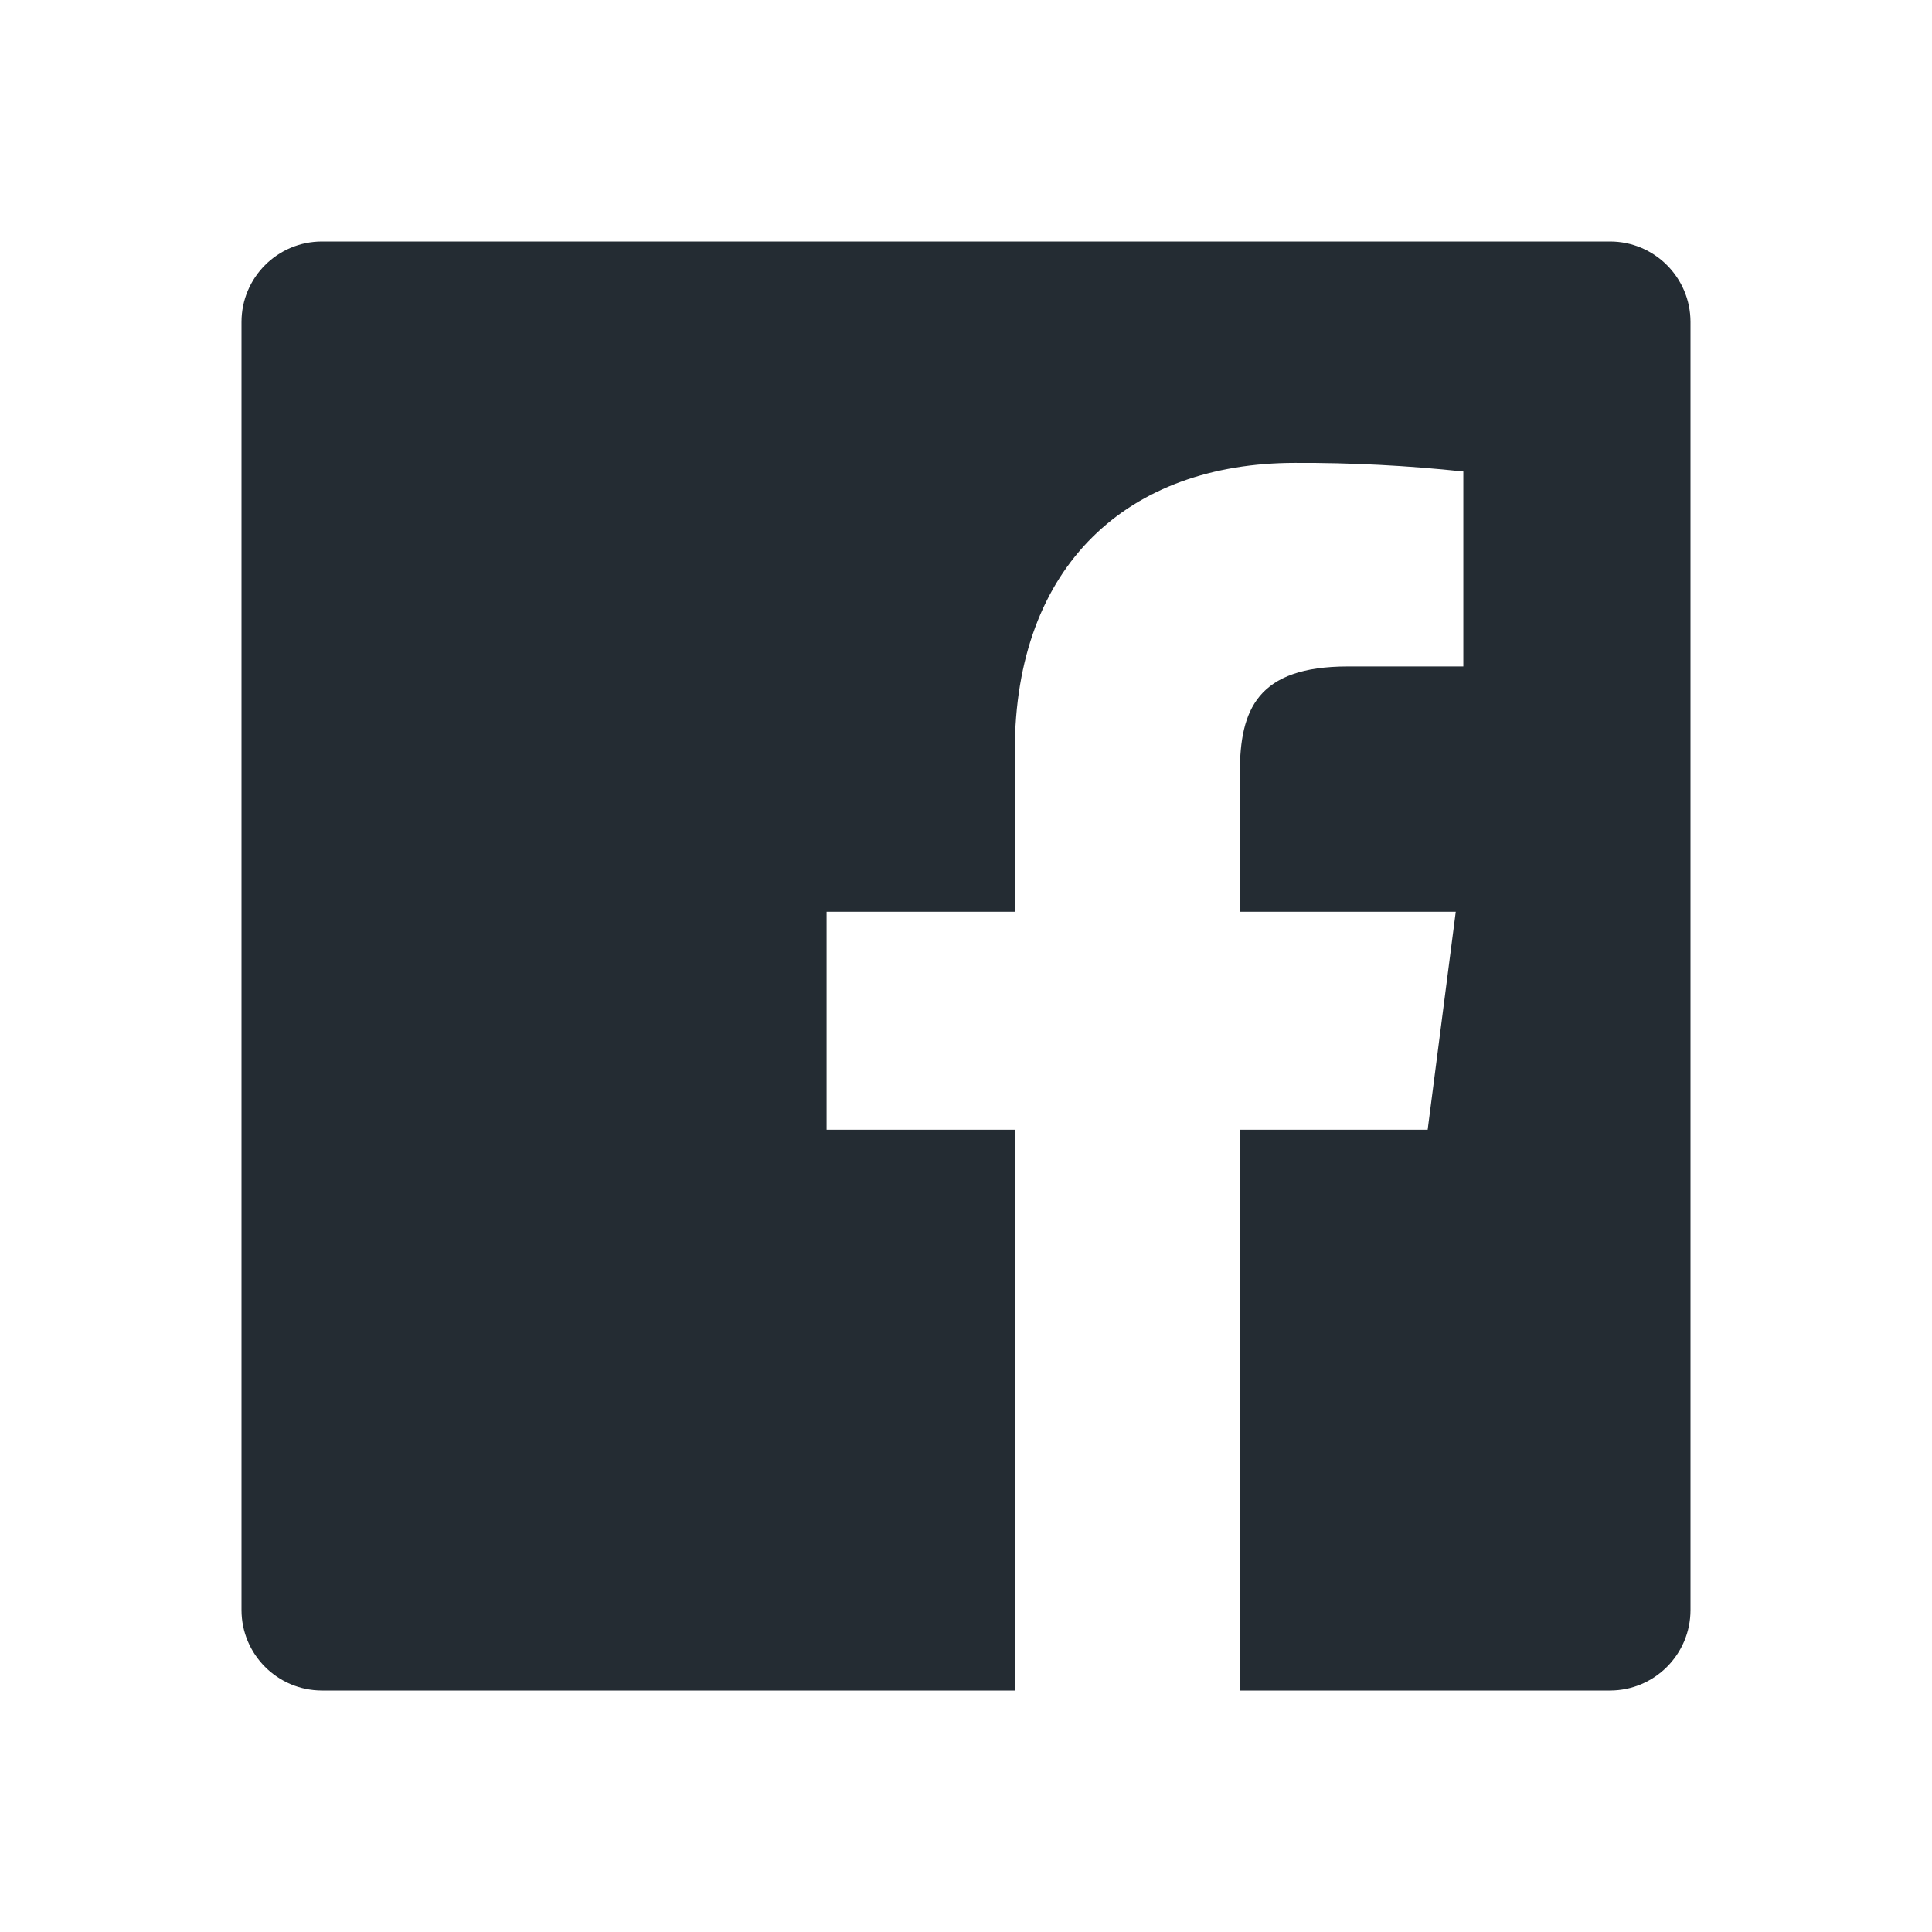 <svg xmlns="http://www.w3.org/2000/svg" width="24" height="24" viewBox="0 0 24 24">
    <defs>
        <filter id="kryo2g7b7a" color-interpolation-filters="auto">
            <feColorMatrix in="SourceGraphic" values="0 0 0 0 1 0 0 0 0 1 0 0 0 0 1 0 0 0 1 0"/>
        </filter>
    </defs>
    <g fill="none" fill-rule="evenodd">
        <g>
            <g>
                <g filter="url(#kryo2g7b7a)" transform="translate(-112 -650) translate(0 527) translate(112 123)">
                    <g>
                        <path d="M0 0L24 0 24 24 0 24z"/>
                        <path fill="#242C33" fill-rule="nonzero" d="M15.402 21v-6.966h2.333l.349-2.708h-2.682V9.598c0-.784.218-1.319 1.342-1.319h1.434V5.857c-.694-.074-1.392-.11-2.09-.107-2.067 0-3.482 1.262-3.482 3.58v1.996h-2.338v2.708h2.338V21H4c-.552 0-1-.448-1-1V4c0-.552.448-1 1-1h16c.552 0 1 .448 1 1v16c0 .552-.448 1-1 1h-4.598z"/>
                    </g>
                </g>
            </g>
        </g>
    </g>
</svg>
